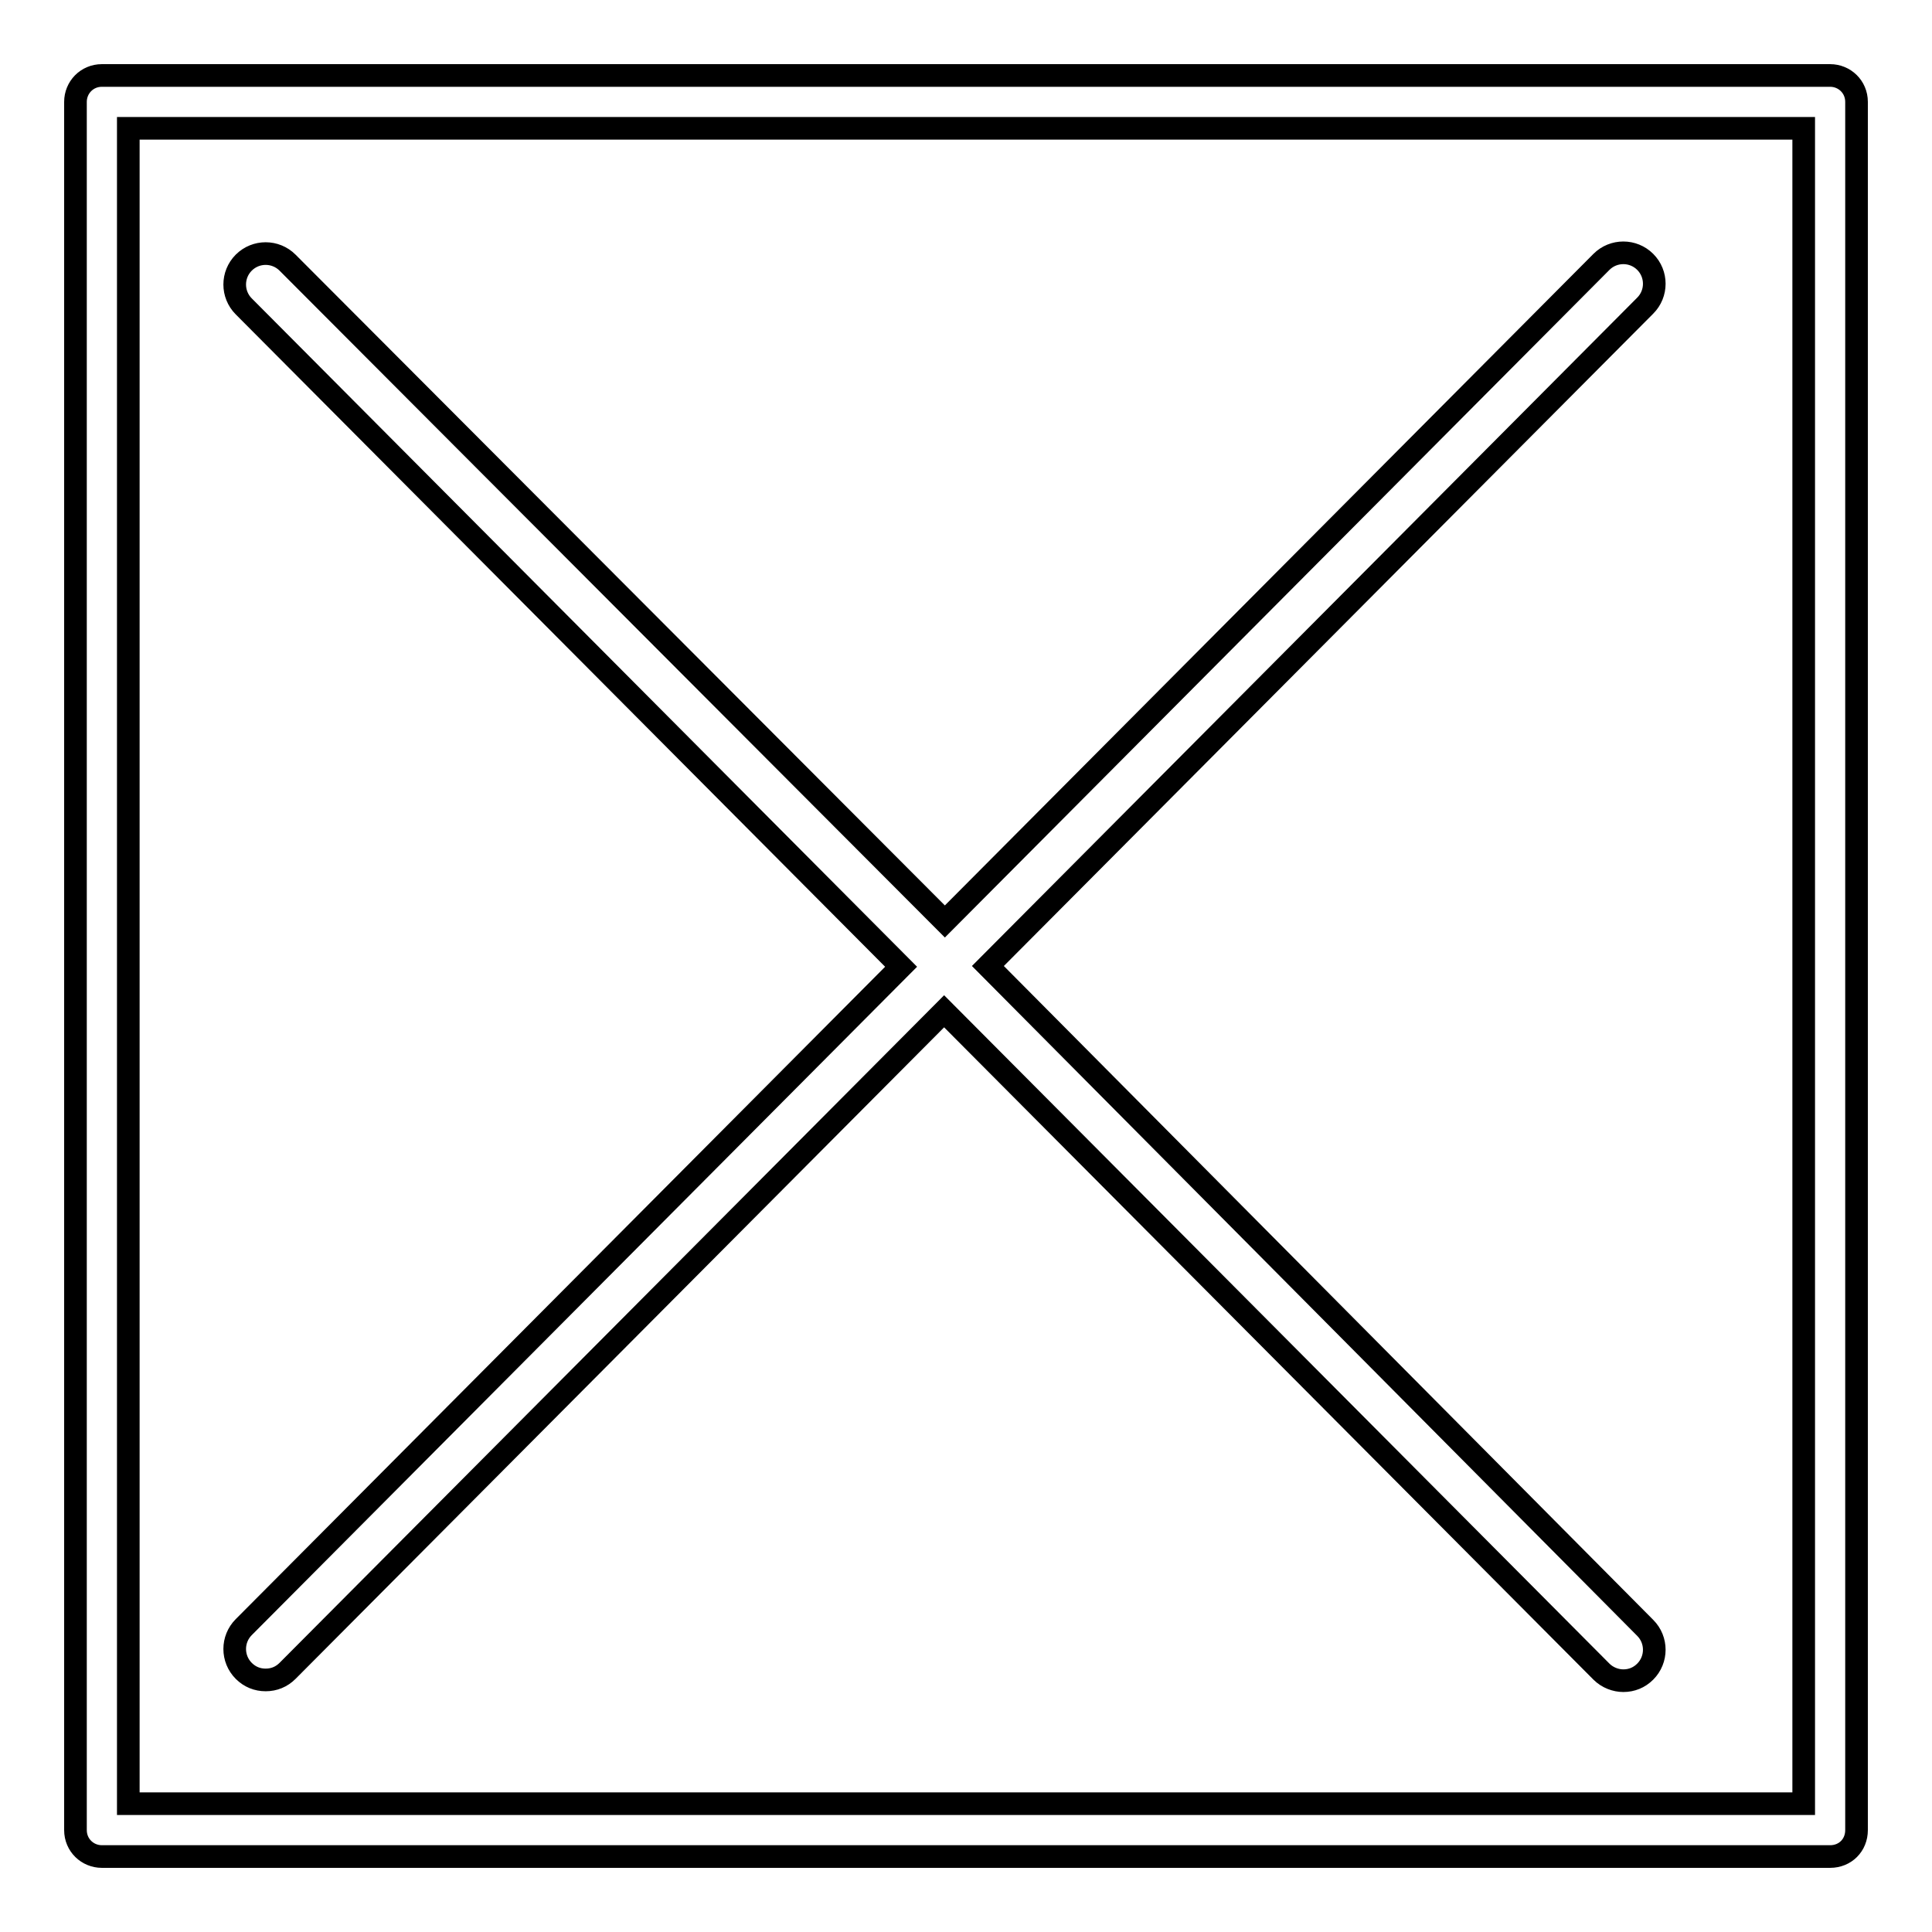 <?xml version="1.0" encoding="utf-8"?>
<!-- Svg Vector Icons : http://www.onlinewebfonts.com/icon -->
<!DOCTYPE svg PUBLIC "-//W3C//DTD SVG 1.1//EN" "http://www.w3.org/Graphics/SVG/1.1/DTD/svg11.dtd">
<svg version="1.1" xmlns="http://www.w3.org/2000/svg" xmlns:xlink="http://www.w3.org/1999/xlink" x="0px" y="0px" viewBox="0 0 256 256" enable-background="new 0 0 256 256" xml:space="preserve">
<g><g><path stroke-width="3" fill-opacity="0" stroke="#000000"  d="M130.9,128L218,40.5c1.6-1.6,1.6-4.2,0-5.8c-1.6-1.6-4.2-1.6-5.8,0l-87,87.4L38.1,34.8c-1.6-1.6-4.2-1.6-5.8,0c-1.6,1.6-1.6,4.2,0,5.8l87.1,87.5l-87.1,87.5c-1.6,1.6-1.6,4.2,0,5.8c0.8,0.8,1.8,1.2,2.9,1.2s2.1-0.4,2.9-1.2l87-87.4l87.1,87.5c0.8,0.8,1.9,1.2,2.9,1.2c1.1,0,2.1-0.4,2.9-1.2c1.6-1.6,1.6-4.2,0-5.8L130.9,128z"/><path stroke-width="3" fill-opacity="0" stroke="#000000"  d="M242.5,246h-229c-1.9,0-3.5-1.5-3.5-3.5v-229c0-1.9,1.5-3.5,3.5-3.5h229c1.9,0,3.5,1.5,3.5,3.5v229C246,244.5,244.5,246,242.5,246z M17,239H239V17H17V239z"/></g></g>
</svg>